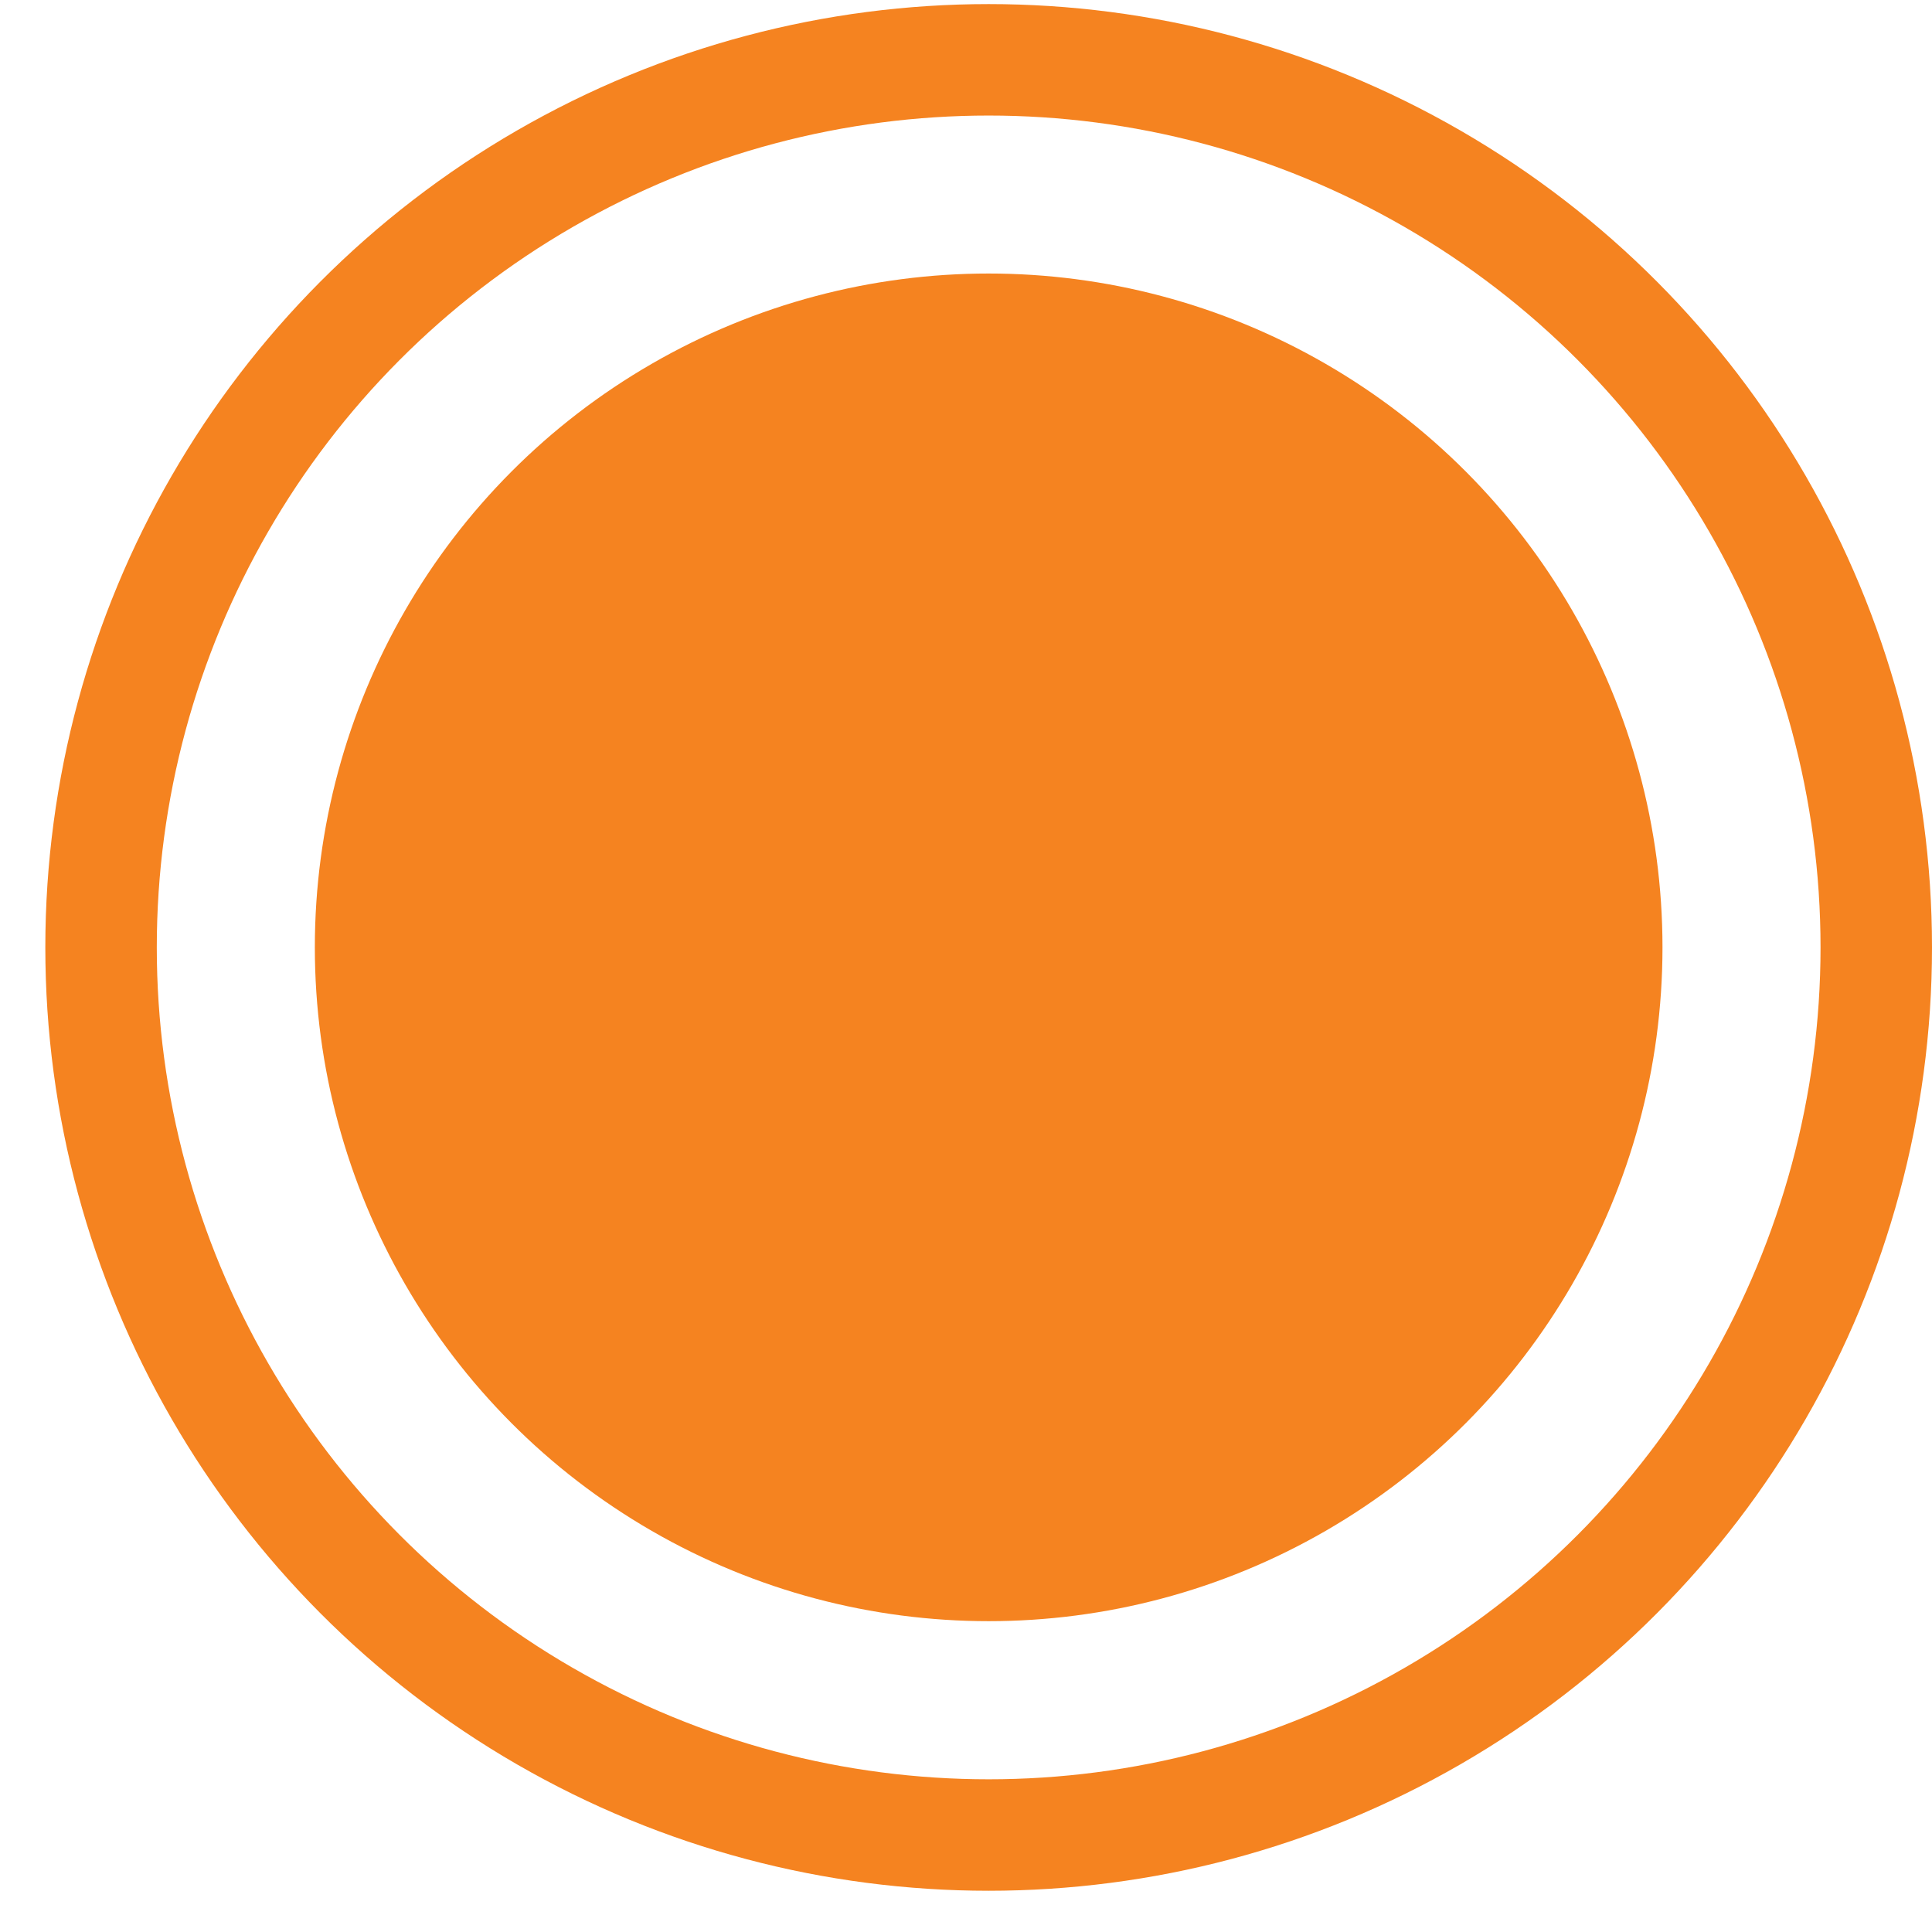 <?xml version="1.0" encoding="UTF-8"?>
<svg xmlns="http://www.w3.org/2000/svg" width="26" height="26" viewBox="0 0 26 26" fill="none">
  <circle cx="13.305" cy="12.75" r="11.945" stroke="#F58320" stroke-width="1.5"></circle>
  <circle cx="13.305" cy="12.749" r="9.068" fill="#F58320"></circle>
</svg>
